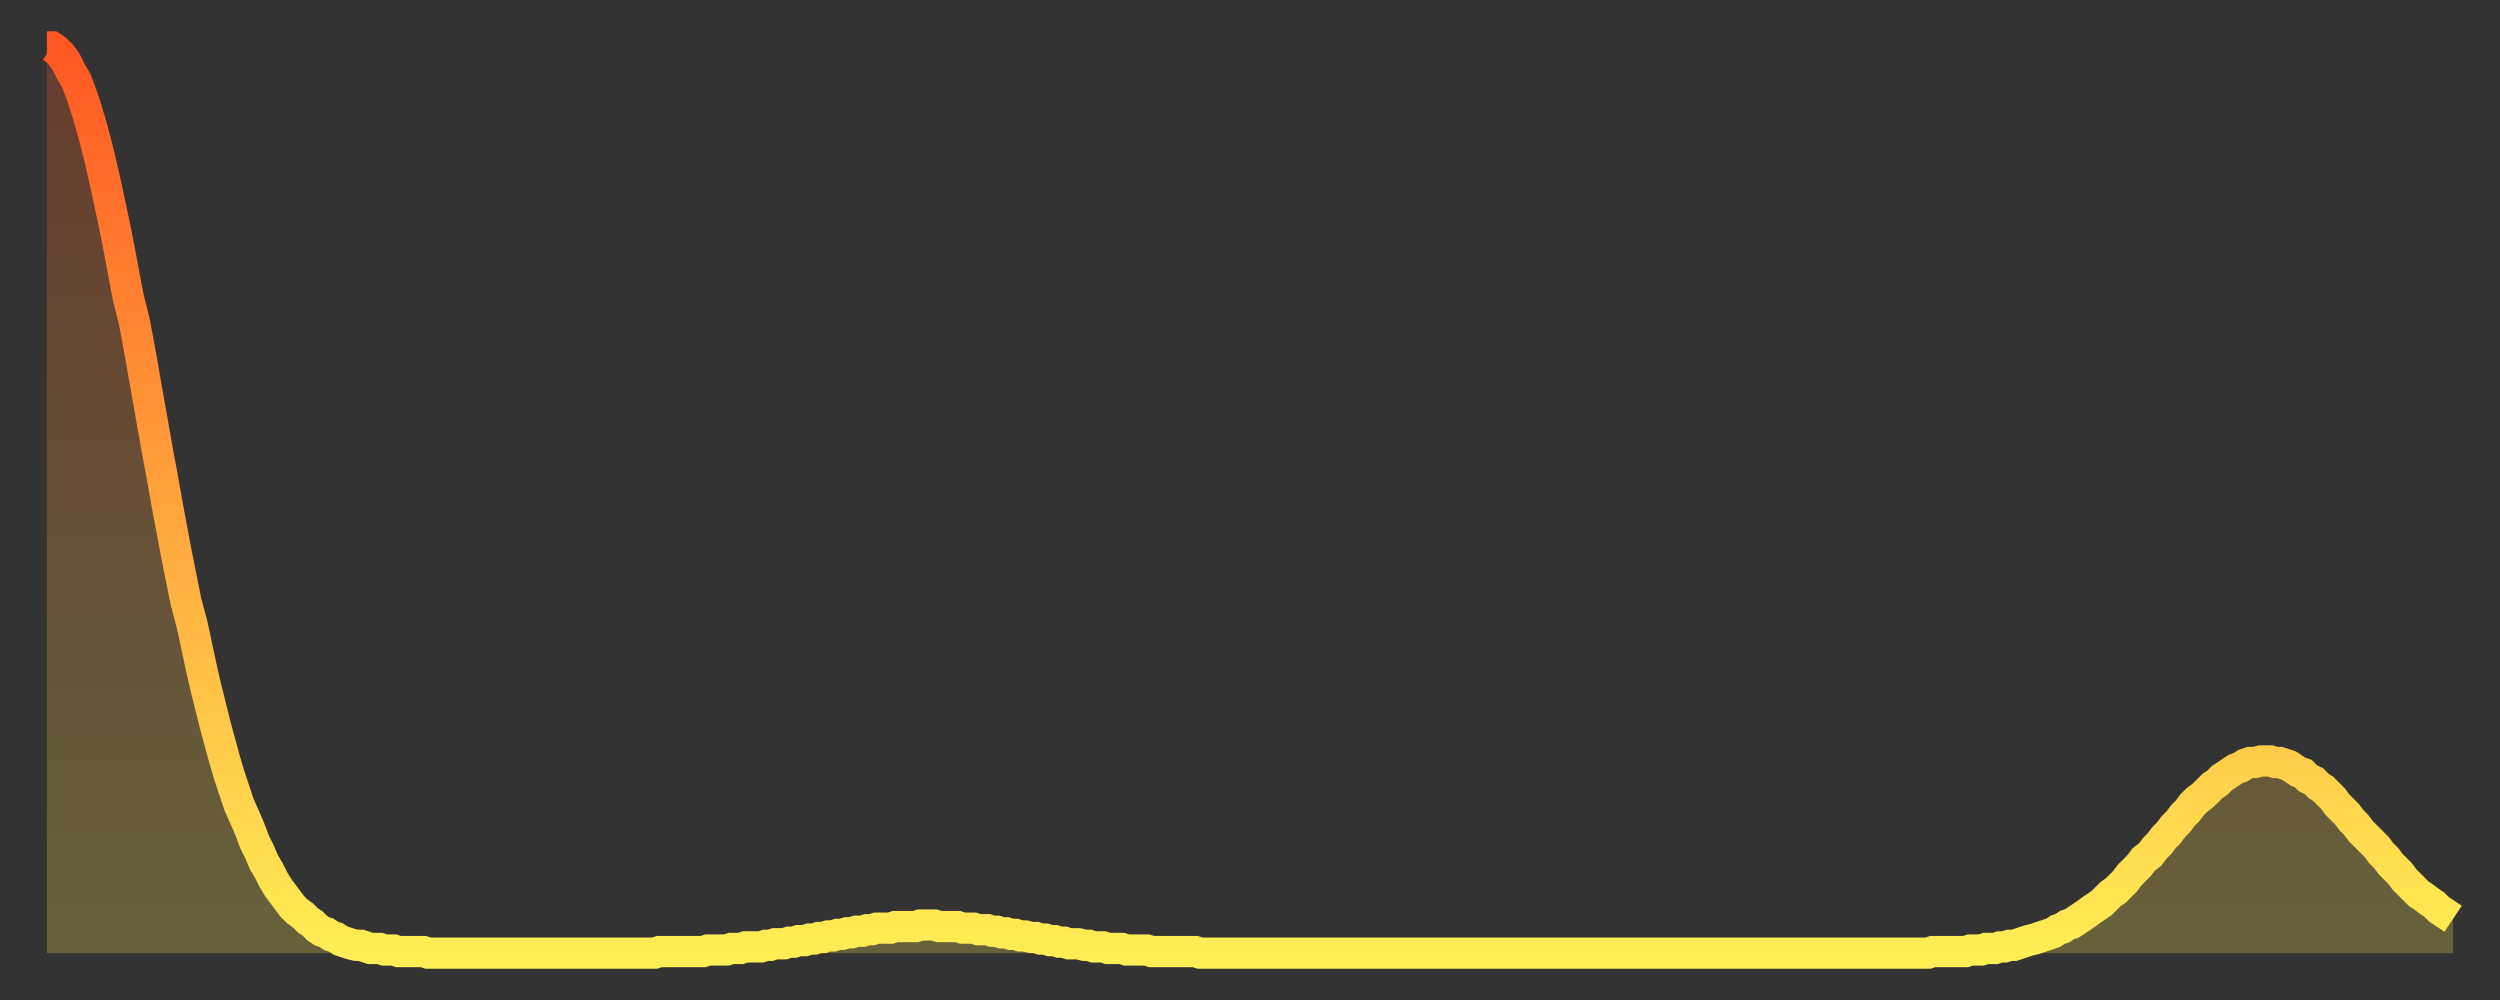 <?xml version="1.0" encoding="utf-8" ?>
<svg baseProfile="full" height="64" version="1.1" width="160" xmlns="http://www.w3.org/2000/svg" xmlns:ev="http://www.w3.org/2001/xml-events" xmlns:xlink="http://www.w3.org/1999/xlink"><rect width="100%" height="100%" fill="#333333" stroke="none"/><defs><linearGradient id="id494400" x1="0" x2="0" y1="0" y2="1"><stop offset="0%" stop-color="#ff5722" /><stop offset="50%" stop-color="#ffa33c" /><stop offset="100%" stop-color="#ffee55" /></linearGradient></defs><g transform="translate(3,3)"><g><path d="M 0.0 0.0 0.3 0.0 0.6 0.2 0.9 0.5 1.2 0.9 1.5 1.5 1.9 2.2 2.2 3.0 2.5 3.9 2.8 4.9 3.1 6.0 3.4 7.2 3.7 8.5 4.0 9.9 4.3 11.3 4.6 12.8 4.9 14.4 5.2 16.0 5.6 17.6 5.9 19.2 6.2 20.9 6.5 22.6 6.8 24.3 7.1 26.0 7.4 27.6 7.7 29.3 8.0 30.9 8.3 32.5 8.6 34.0 8.9 35.5 9.3 37.0 9.6 38.4 9.9 39.8 10.2 41.1 10.5 42.3 10.8 43.5 11.1 44.6 11.4 45.7 11.7 46.7 12.0 47.6 12.3 48.5 12.7 49.4 13.0 50.1 13.3 50.9 13.6 51.5 13.9 52.2 14.2 52.7 14.5 53.3 14.8 53.8 15.1 54.2 15.4 54.6 15.7 55.0 16.0 55.3 16.4 55.6 16.7 55.9 17.0 56.1 17.3 56.4 17.6 56.6 17.9 56.7 18.2 56.9 18.5 57.0 18.8 57.2 19.1 57.3 19.4 57.4 19.8 57.5 20.1 57.5 20.4 57.6 20.7 57.7 21.0 57.7 21.3 57.7 21.6 57.8 21.9 57.8 22.2 57.8 22.5 57.9 22.8 57.9 23.1 57.9 23.5 57.9 23.8 57.9 24.1 57.9 24.4 58.0 24.7 58.0 25.0 58.0 25.3 58.0 25.6 58.0 25.9 58.0 26.2 58.0 26.5 58.0 26.8 58.0 27.2 58.0 27.5 58.0 27.8 58.0 28.1 58.0 28.4 58.0 28.7 58.0 29.0 58.0 29.3 58.0 29.6 58.0 29.9 58.0 30.2 58.0 30.6 58.0 30.9 58.0 31.2 58.0 31.5 58.0 31.8 58.0 32.1 58.0 32.4 58.0 32.7 58.0 33.0 58.0 33.3 58.0 33.6 58.0 33.9 58.0 34.3 58.0 34.6 58.0 34.9 58.0 35.2 58.0 35.5 58.0 35.8 58.0 36.1 58.0 36.4 58.0 36.7 58.0 37.0 58.0 37.3 58.0 37.7 58.0 38.0 58.0 38.3 58.0 38.6 58.0 38.9 58.0 39.2 57.9 39.5 57.9 39.8 57.9 40.1 57.9 40.4 57.9 40.7 57.9 41.0 57.9 41.4 57.9 41.7 57.9 42.0 57.9 42.3 57.8 42.6 57.8 42.9 57.8 43.2 57.8 43.5 57.8 43.8 57.7 44.1 57.7 44.4 57.7 44.7 57.6 45.1 57.6 45.4 57.6 45.7 57.6 46.0 57.5 46.3 57.5 46.6 57.4 46.9 57.4 47.2 57.4 47.5 57.3 47.8 57.3 48.1 57.2 48.5 57.2 48.8 57.1 49.1 57.1 49.4 57.0 49.7 57.0 50.0 56.9 50.3 56.9 50.6 56.8 50.9 56.8 51.2 56.7 51.5 56.7 51.8 56.6 52.2 56.6 52.5 56.5 52.8 56.5 53.1 56.4 53.4 56.4 53.7 56.4 54.0 56.4 54.3 56.3 54.6 56.3 54.9 56.3 55.2 56.3 55.6 56.3 55.9 56.2 56.2 56.2 56.5 56.2 56.8 56.2 57.1 56.3 57.4 56.3 57.7 56.3 58.0 56.3 58.3 56.3 58.6 56.4 58.9 56.4 59.3 56.4 59.6 56.5 59.9 56.5 60.2 56.5 60.5 56.6 60.8 56.6 61.1 56.7 61.4 56.7 61.7 56.8 62.0 56.8 62.3 56.9 62.6 56.9 63.0 57.0 63.3 57.0 63.6 57.1 63.9 57.1 64.2 57.2 64.5 57.2 64.8 57.3 65.1 57.3 65.4 57.4 65.7 57.4 66.0 57.4 66.4 57.5 66.7 57.5 67.0 57.6 67.3 57.6 67.6 57.6 67.9 57.7 68.2 57.7 68.5 57.7 68.8 57.7 69.1 57.8 69.4 57.8 69.7 57.8 70.1 57.8 70.4 57.8 70.7 57.9 71.0 57.9 71.3 57.9 71.6 57.9 71.9 57.9 72.2 57.9 72.5 57.9 72.8 57.9 73.1 57.9 73.5 57.9 73.8 58.0 74.1 58.0 74.4 58.0 74.7 58.0 75.0 58.0 75.3 58.0 75.6 58.0 75.9 58.0 76.2 58.0 76.5 58.0 76.8 58.0 77.2 58.0 77.5 58.0 77.8 58.0 78.1 58.0 78.4 58.0 78.7 58.0 79.0 58.0 79.3 58.0 79.6 58.0 79.9 58.0 80.2 58.0 80.5 58.0 80.9 58.0 81.2 58.0 81.5 58.0 81.8 58.0 82.1 58.0 82.4 58.0 82.7 58.0 83.0 58.0 83.3 58.0 83.6 58.0 83.9 58.0 84.3 58.0 84.6 58.0 84.9 58.0 85.2 58.0 85.5 58.0 85.8 58.0 86.1 58.0 86.4 58.0 86.7 58.0 87.0 58.0 87.3 58.0 87.6 58.0 88.0 58.0 88.3 58.0 88.6 58.0 88.9 58.0 89.2 58.0 89.5 58.0 89.8 58.0 90.1 58.0 90.4 58.0 90.7 58.0 91.0 58.0 91.4 58.0 91.7 58.0 92.0 58.0 92.3 58.0 92.6 58.0 92.9 58.0 93.2 58.0 93.5 58.0 93.8 58.0 94.1 58.0 94.4 58.0 94.7 58.0 95.1 58.0 95.4 58.0 95.7 58.0 96.0 58.0 96.3 58.0 96.6 58.0 96.9 58.0 97.2 58.0 97.5 58.0 97.8 58.0 98.1 58.0 98.4 58.0 98.8 58.0 99.1 58.0 99.4 58.0 99.7 58.0 100.0 58.0 100.3 58.0 100.6 58.0 100.9 58.0 101.2 58.0 101.5 58.0 101.8 58.0 102.2 58.0 102.5 58.0 102.8 58.0 103.1 58.0 103.4 58.0 103.7 58.0 104.0 58.0 104.3 58.0 104.6 58.0 104.9 58.0 105.2 58.0 105.5 58.0 105.9 58.0 106.2 58.0 106.5 58.0 106.8 58.0 107.1 58.0 107.4 58.0 107.7 58.0 108.0 58.0 108.3 58.0 108.6 58.0 108.9 58.0 109.3 58.0 109.6 58.0 109.9 58.0 110.2 58.0 110.5 58.0 110.8 58.0 111.1 58.0 111.4 58.0 111.7 58.0 112.0 58.0 112.3 58.0 112.6 58.0 113.0 58.0 113.3 58.0 113.6 58.0 113.9 58.0 114.2 58.0 114.5 58.0 114.8 58.0 115.1 58.0 115.4 58.0 115.7 58.0 116.0 58.0 116.3 58.0 116.7 58.0 117.0 58.0 117.3 58.0 117.6 58.0 117.9 58.0 118.2 58.0 118.5 58.0 118.8 58.0 119.1 58.0 119.4 58.0 119.7 58.0 120.1 58.0 120.4 58.0 120.7 57.9 121.0 57.9 121.3 57.9 121.6 57.9 121.9 57.9 122.2 57.9 122.5 57.9 122.8 57.9 123.1 57.8 123.4 57.8 123.8 57.8 124.1 57.7 124.4 57.7 124.7 57.7 125.0 57.6 125.3 57.6 125.6 57.5 125.9 57.5 126.2 57.4 126.5 57.3 126.8 57.2 127.2 57.1 127.5 57.0 127.8 56.9 128.1 56.8 128.4 56.7 128.7 56.5 129.0 56.4 129.3 56.2 129.6 56.1 129.9 55.9 130.2 55.7 130.5 55.5 130.9 55.2 131.2 55.0 131.5 54.8 131.8 54.5 132.1 54.2 132.4 54.0 132.7 53.7 133.0 53.4 133.3 53.0 133.6 52.7 133.9 52.4 134.2 52.0 134.6 51.7 134.9 51.3 135.2 51.0 135.5 50.6 135.8 50.3 136.1 49.9 136.4 49.6 136.7 49.2 137.0 48.9 137.3 48.5 137.6 48.2 138.0 47.9 138.3 47.6 138.6 47.3 138.9 47.1 139.2 46.8 139.5 46.6 139.8 46.4 140.1 46.2 140.4 46.1 140.7 45.9 141.0 45.8 141.3 45.8 141.7 45.7 142.0 45.7 142.3 45.7 142.6 45.8 142.9 45.8 143.2 45.9 143.5 46.0 143.8 46.2 144.1 46.4 144.4 46.5 144.7 46.8 145.1 47.0 145.4 47.3 145.7 47.5 146.0 47.8 146.3 48.1 146.6 48.5 146.9 48.8 147.2 49.1 147.5 49.5 147.8 49.8 148.1 50.2 148.4 50.5 148.8 50.9 149.1 51.2 149.4 51.6 149.7 51.9 150.0 52.3 150.3 52.6 150.6 52.9 150.9 53.3 151.2 53.6 151.5 53.9 151.8 54.2 152.1 54.4 152.5 54.7 152.8 54.9 153.1 55.2 153.4 55.4 153.7 55.6 154.0 55.8" fill="none" id="graph-curve" opacity="1" stroke="url(#id494400)" stroke-width="2" /><path d="M 0 58 L 0.0 0.0 0.3 0.0 0.6 0.2 0.9 0.5 1.2 0.9 1.5 1.5 1.9 2.2 2.2 3.0 2.5 3.9 2.8 4.9 3.1 6.0 3.4 7.2 3.7 8.5 4.0 9.9 4.3 11.3 4.6 12.8 4.9 14.4 5.2 16.0 5.6 17.6 5.9 19.2 6.2 20.9 6.5 22.6 6.8 24.3 7.1 26.0 7.4 27.6 7.7 29.3 8.0 30.9 8.3 32.5 8.6 34.0 8.9 35.5 9.3 37.0 9.6 38.4 9.9 39.8 10.2 41.1 10.5 42.3 10.8 43.5 11.1 44.6 11.4 45.7 11.7 46.7 12.0 47.6 12.3 48.5 12.7 49.4 13.0 50.1 13.3 50.9 13.6 51.5 13.9 52.2 14.2 52.7 14.5 53.3 14.8 53.8 15.1 54.2 15.4 54.6 15.7 55.0 16.0 55.3 16.4 55.6 16.7 55.9 17.0 56.1 17.3 56.4 17.6 56.6 17.9 56.7 18.2 56.9 18.5 57.0 18.8 57.2 19.1 57.3 19.4 57.4 19.8 57.5 20.1 57.5 20.4 57.6 20.7 57.7 21.0 57.7 21.3 57.7 21.6 57.8 21.9 57.8 22.2 57.8 22.5 57.9 22.8 57.9 23.1 57.9 23.5 57.9 23.8 57.9 24.1 57.9 24.4 58.0 24.7 58.0 25.0 58.0 25.3 58.0 25.6 58.0 25.9 58.0 26.2 58.0 26.5 58.0 26.8 58.0 27.2 58.0 27.5 58.0 27.8 58.0 28.1 58.0 28.4 58.0 28.7 58.0 29.0 58.0 29.3 58.0 29.6 58.0 29.9 58.0 30.2 58.0 30.6 58.0 30.9 58.0 31.2 58.0 31.5 58.0 31.8 58.0 32.1 58.0 32.4 58.0 32.7 58.0 33.0 58.0 33.3 58.0 33.6 58.0 33.9 58.0 34.3 58.0 34.6 58.0 34.9 58.0 35.2 58.0 35.5 58.0 35.8 58.0 36.1 58.0 36.4 58.0 36.7 58.0 37.0 58.0 37.3 58.0 37.7 58.0 38.0 58.0 38.3 58.0 38.6 58.0 38.9 58.0 39.2 57.9 39.5 57.9 39.8 57.9 40.1 57.9 40.4 57.9 40.7 57.9 41.0 57.9 41.4 57.9 41.7 57.9 42.0 57.9 42.3 57.8 42.6 57.8 42.9 57.8 43.2 57.8 43.5 57.8 43.8 57.7 44.1 57.7 44.4 57.7 44.7 57.6 45.1 57.6 45.4 57.6 45.7 57.6 46.0 57.5 46.3 57.5 46.6 57.4 46.9 57.4 47.2 57.4 47.5 57.3 47.8 57.3 48.1 57.2 48.5 57.2 48.8 57.1 49.1 57.1 49.4 57.0 49.7 57.0 50.0 56.9 50.3 56.9 50.6 56.8 50.9 56.8 51.2 56.7 51.5 56.7 51.8 56.6 52.2 56.6 52.5 56.5 52.8 56.5 53.1 56.4 53.4 56.4 53.7 56.4 54.0 56.4 54.3 56.3 54.6 56.3 54.9 56.3 55.2 56.3 55.6 56.3 55.9 56.2 56.2 56.2 56.5 56.2 56.8 56.2 57.1 56.3 57.4 56.3 57.7 56.3 58.0 56.3 58.3 56.3 58.6 56.4 58.9 56.4 59.3 56.4 59.6 56.5 59.9 56.5 60.2 56.5 60.5 56.6 60.8 56.6 61.1 56.7 61.4 56.7 61.7 56.8 62.0 56.8 62.3 56.9 62.6 56.9 63.0 57.0 63.3 57.0 63.6 57.1 63.9 57.1 64.2 57.2 64.5 57.2 64.8 57.3 65.1 57.3 65.4 57.4 65.7 57.4 66.0 57.4 66.4 57.5 66.7 57.5 67.0 57.6 67.3 57.6 67.6 57.6 67.9 57.7 68.2 57.7 68.5 57.7 68.8 57.7 69.1 57.8 69.4 57.8 69.7 57.8 70.1 57.8 70.4 57.8 70.7 57.9 71.0 57.9 71.3 57.9 71.6 57.9 71.9 57.9 72.2 57.9 72.5 57.9 72.8 57.9 73.1 57.9 73.5 57.9 73.8 58.0 74.1 58.0 74.4 58.0 74.7 58.0 75.0 58.0 75.3 58.0 75.6 58.0 75.9 58.0 76.2 58.0 76.5 58.0 76.8 58.0 77.2 58.0 77.5 58.0 77.8 58.0 78.1 58.0 78.4 58.0 78.7 58.0 79.0 58.0 79.3 58.0 79.6 58.0 79.9 58.0 80.2 58.0 80.5 58.0 80.9 58.0 81.2 58.0 81.5 58.0 81.8 58.0 82.1 58.0 82.4 58.0 82.7 58.0 83.0 58.0 83.3 58.0 83.6 58.0 83.9 58.0 84.3 58.0 84.6 58.0 84.9 58.0 85.2 58.0 85.5 58.0 85.8 58.0 86.1 58.0 86.4 58.0 86.7 58.0 87.0 58.0 87.3 58.0 87.6 58.0 88.0 58.0 88.3 58.0 88.6 58.0 88.9 58.0 89.2 58.0 89.5 58.0 89.8 58.0 90.1 58.0 90.4 58.0 90.7 58.0 91.0 58.0 91.4 58.0 91.7 58.0 92.0 58.0 92.3 58.0 92.6 58.0 92.9 58.0 93.2 58.0 93.5 58.0 93.8 58.0 94.1 58.0 94.4 58.0 94.7 58.0 95.1 58.0 95.4 58.0 95.7 58.0 96.0 58.0 96.3 58.0 96.6 58.0 96.9 58.0 97.2 58.0 97.5 58.0 97.8 58.0 98.1 58.0 98.4 58.0 98.8 58.0 99.1 58.0 99.4 58.0 99.7 58.0 100.0 58.0 100.3 58.0 100.6 58.0 100.9 58.0 101.2 58.0 101.5 58.0 101.8 58.0 102.2 58.0 102.5 58.0 102.8 58.0 103.1 58.0 103.4 58.0 103.7 58.0 104.0 58.0 104.3 58.0 104.6 58.0 104.9 58.0 105.2 58.0 105.5 58.0 105.9 58.0 106.2 58.0 106.5 58.0 106.8 58.0 107.1 58.0 107.4 58.0 107.7 58.0 108.0 58.0 108.3 58.0 108.6 58.0 108.9 58.0 109.3 58.0 109.6 58.0 109.9 58.0 110.2 58.0 110.5 58.0 110.8 58.0 111.1 58.0 111.4 58.0 111.7 58.0 112.0 58.0 112.3 58.0 112.6 58.0 113.0 58.0 113.3 58.0 113.6 58.0 113.9 58.0 114.2 58.0 114.5 58.0 114.8 58.0 115.1 58.0 115.4 58.0 115.7 58.0 116.0 58.0 116.3 58.0 116.7 58.0 117.0 58.0 117.3 58.0 117.6 58.0 117.9 58.0 118.2 58.0 118.5 58.0 118.8 58.0 119.1 58.0 119.4 58.0 119.7 58.0 120.1 58.0 120.4 58.0 120.7 57.9 121.0 57.9 121.3 57.9 121.6 57.9 121.9 57.9 122.2 57.9 122.5 57.9 122.8 57.9 123.1 57.8 123.4 57.8 123.8 57.8 124.1 57.7 124.4 57.7 124.7 57.7 125.0 57.6 125.3 57.6 125.6 57.5 125.9 57.5 126.2 57.4 126.5 57.3 126.8 57.2 127.2 57.1 127.5 57.0 127.8 56.9 128.1 56.8 128.4 56.7 128.7 56.5 129.0 56.4 129.3 56.2 129.6 56.1 129.9 55.9 130.2 55.7 130.5 55.5 130.9 55.2 131.2 55.0 131.5 54.8 131.8 54.5 132.1 54.2 132.4 54.0 132.7 53.7 133.0 53.4 133.3 53.0 133.6 52.7 133.9 52.4 134.2 52.0 134.6 51.7 134.9 51.3 135.2 51.0 135.5 50.6 135.8 50.3 136.1 49.9 136.4 49.6 136.7 49.2 137.0 48.9 137.3 48.5 137.6 48.2 138.0 47.9 138.3 47.6 138.6 47.3 138.9 47.1 139.2 46.8 139.5 46.6 139.8 46.4 140.1 46.2 140.4 46.1 140.7 45.9 141.0 45.8 141.3 45.8 141.7 45.7 142.0 45.7 142.3 45.7 142.6 45.8 142.9 45.8 143.2 45.9 143.5 46.0 143.8 46.2 144.1 46.4 144.4 46.5 144.7 46.8 145.1 47.0 145.4 47.3 145.7 47.5 146.0 47.8 146.3 48.1 146.6 48.5 146.9 48.8 147.2 49.1 147.5 49.5 147.8 49.8 148.1 50.2 148.4 50.5 148.8 50.9 149.1 51.2 149.4 51.6 149.7 51.9 150.0 52.3 150.3 52.6 150.6 52.9 150.9 53.3 151.2 53.6 151.5 53.9 151.8 54.2 152.1 54.4 152.5 54.7 152.8 54.9 153.1 55.2 153.4 55.4 153.7 55.6 154.0 55.8 154 58" fill="url(#id494400)" fill-opacity=".25" id="graph-shadow" /></g></g></svg>